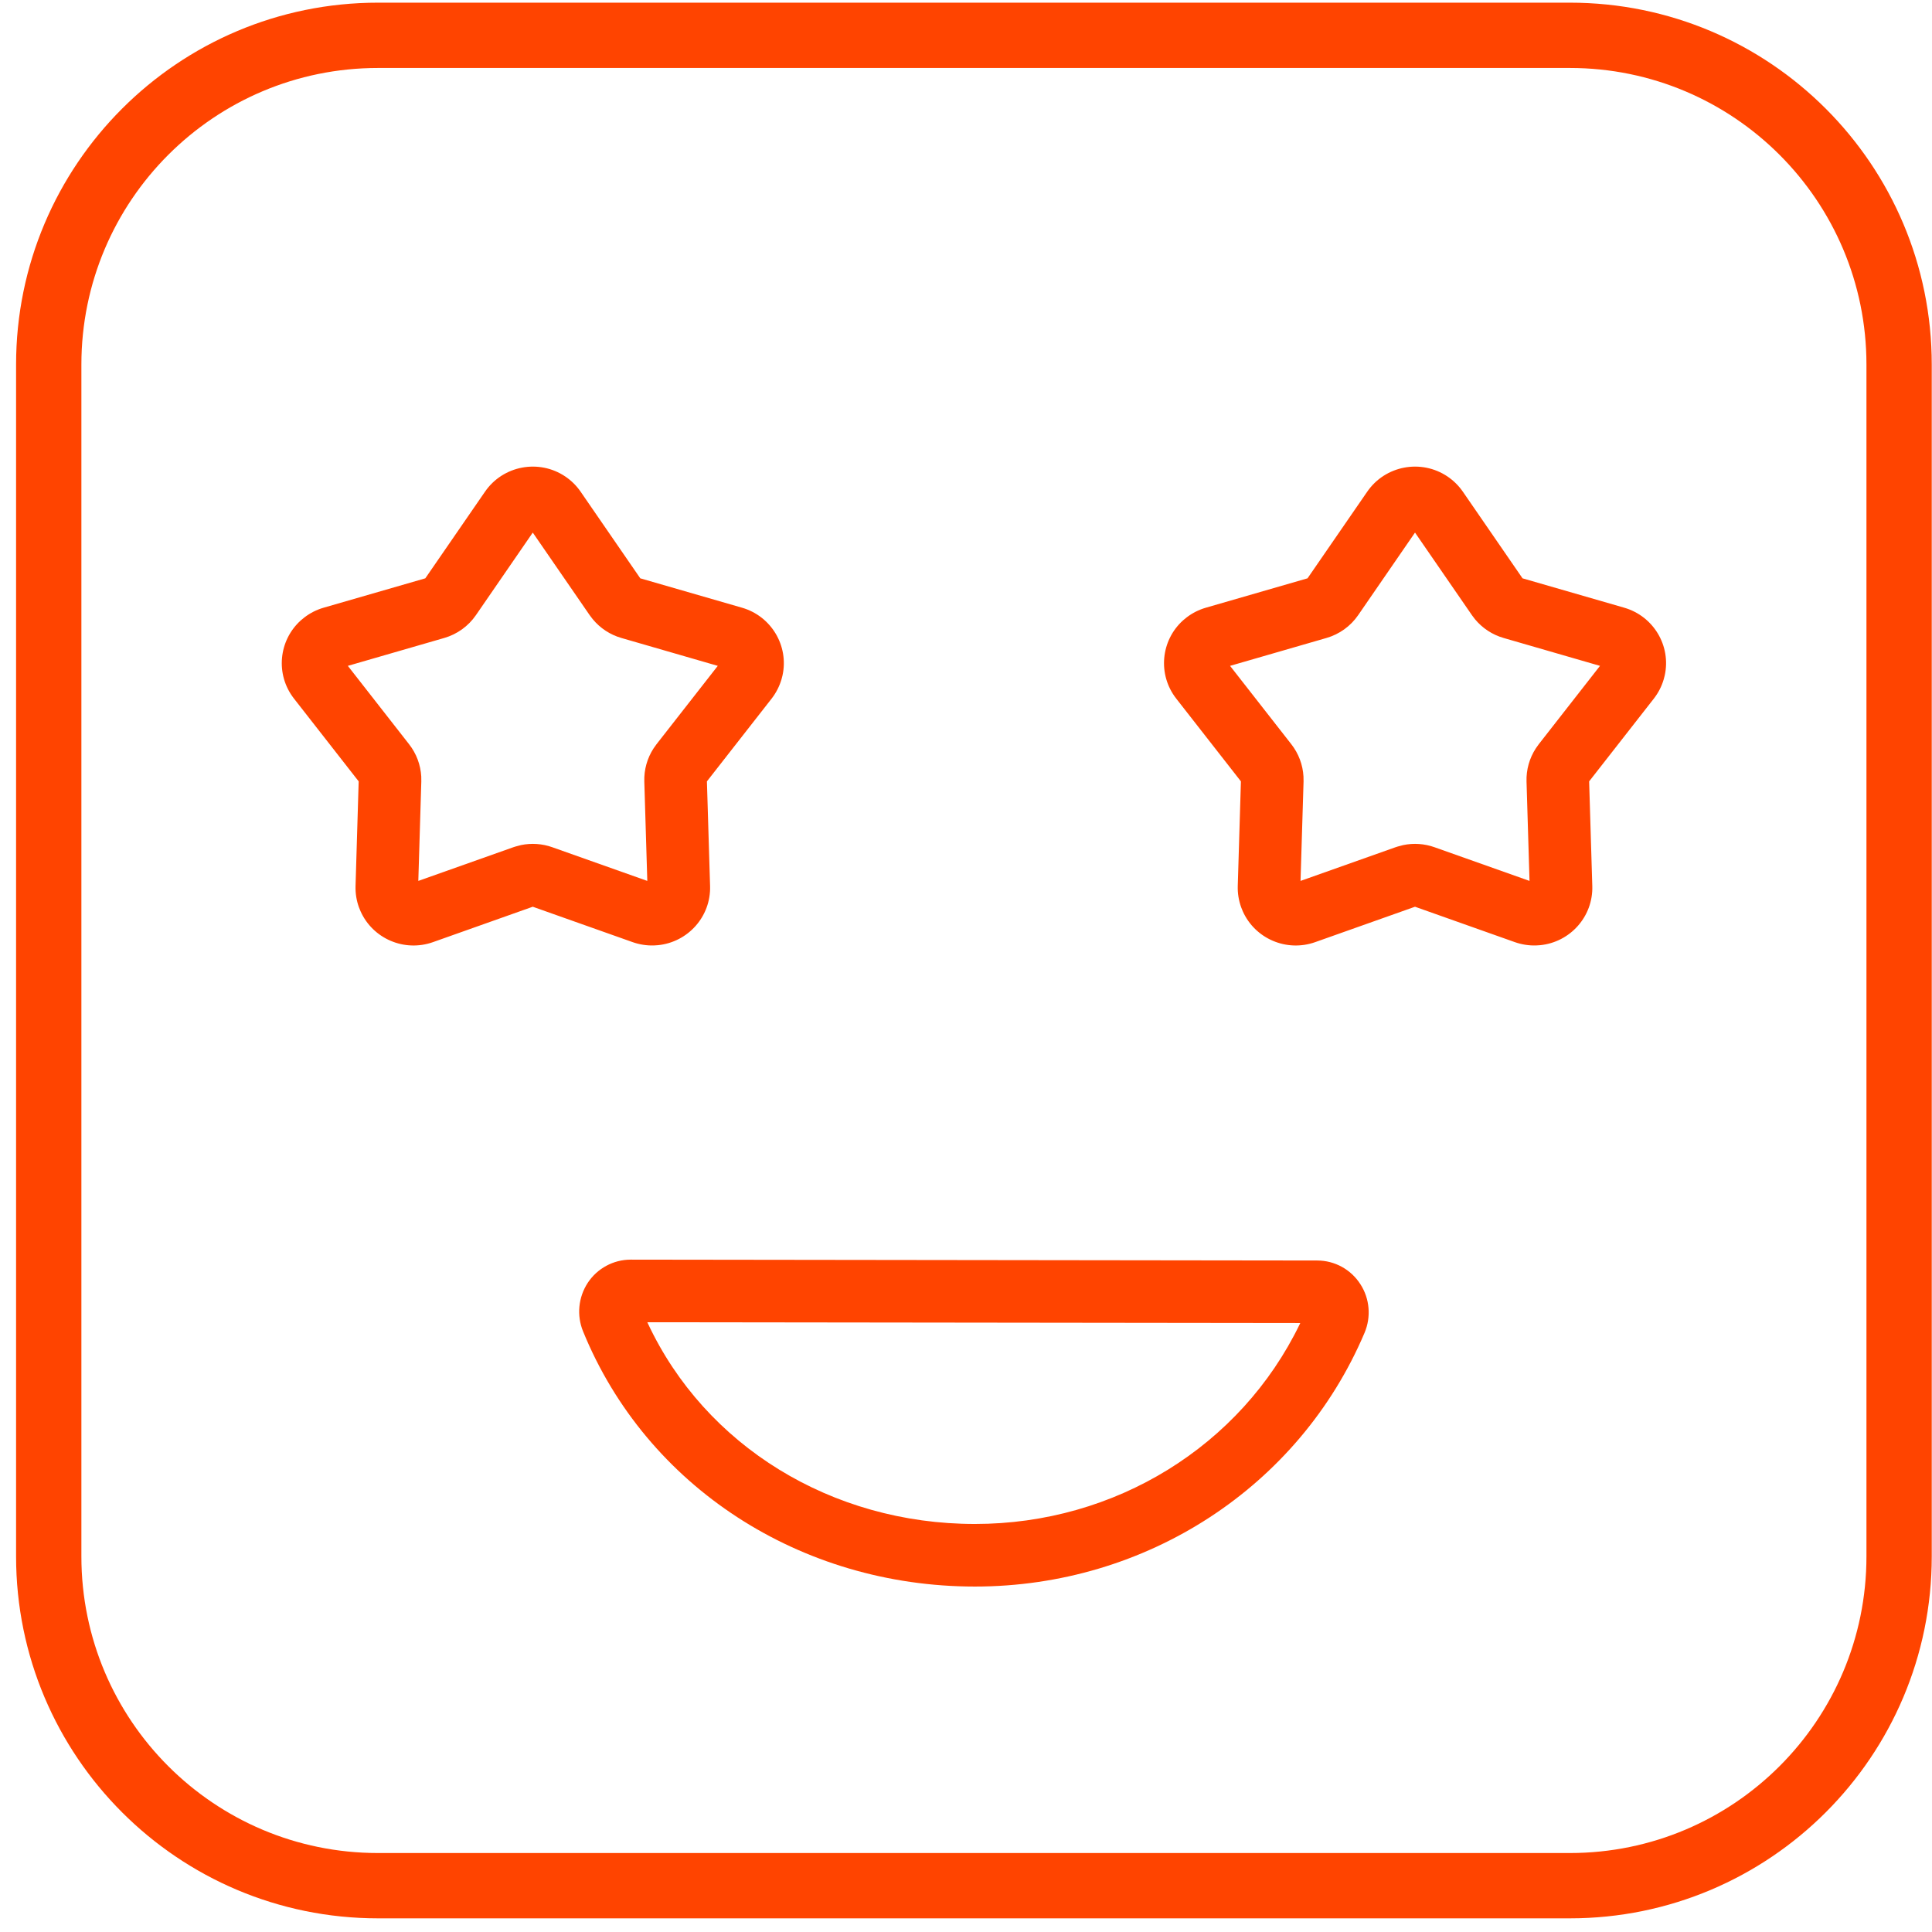 <svg xmlns="http://www.w3.org/2000/svg" width="71" height="71" viewBox="0 0 71 71" fill="none"><path d="M57.691 0.098C65.037 0.098 70.991 6.052 70.991 13.398V57.198C70.991 64.543 65.037 70.498 57.691 70.498H13.891C6.546 70.498 0.591 64.543 0.591 57.198V13.398C0.591 6.052 6.546 0.098 13.891 0.098H57.691ZM57.691 2.498H13.891C7.871 2.498 2.991 7.378 2.991 13.398V57.198C2.991 63.218 7.871 68.098 13.891 68.098H57.691C63.711 68.098 68.591 63.218 68.591 57.198V13.398C68.591 7.378 63.711 2.498 57.691 2.498Z" fill="#FF4400"></path><path d="M23.177 46.291L48.406 46.323C49.05 46.323 49.648 46.652 49.995 47.196C50.337 47.724 50.394 48.396 50.146 48.981C47.742 54.648 42.118 58.305 35.828 58.305C29.41 58.305 23.75 54.627 21.427 48.926C21.188 48.342 21.252 47.676 21.599 47.144C21.949 46.613 22.541 46.291 23.177 46.291ZM23.789 48.592L23.811 48.639C25.915 53.13 30.556 56.005 35.828 56.005C40.983 56.005 45.596 53.142 47.765 48.662L47.784 48.621L23.789 48.592Z" fill="#FF4400"></path><path d="M17.823 18.07C18.486 17.106 19.807 16.859 20.777 17.513C20.997 17.662 21.188 17.851 21.338 18.07L23.53 21.253L27.269 22.333C28.35 22.646 28.994 23.739 28.757 24.821L28.719 24.968C28.643 25.224 28.52 25.463 28.357 25.673L25.979 28.715L26.095 32.561C26.129 33.684 25.281 34.625 24.18 34.735L24.028 34.745C23.763 34.753 23.499 34.711 23.249 34.623L19.579 33.322L15.912 34.623C14.858 34.997 13.7 34.495 13.251 33.49L13.191 33.344C13.1 33.093 13.058 32.827 13.066 32.561L13.181 28.715L10.804 25.673C10.113 24.788 10.237 23.532 11.059 22.795L11.188 22.689C11.398 22.527 11.637 22.407 11.892 22.333L15.63 21.253L17.823 18.07ZM19.579 19.572L17.489 22.608C17.21 23.013 16.799 23.308 16.326 23.445L12.783 24.47L15.035 27.352C15.302 27.693 15.456 28.106 15.481 28.534L15.483 28.718L15.373 32.373L18.865 31.135L18.94 31.111L19.147 31.056C19.53 30.977 19.927 31.004 20.296 31.135L23.788 32.373L23.678 28.718C23.665 28.287 23.784 27.863 24.018 27.503L24.125 27.352L26.378 24.47L22.835 23.445C22.421 23.326 22.054 23.084 21.782 22.754L21.671 22.608L19.579 19.572Z" fill="#FF4400"></path><path d="M50.244 18.07C50.908 17.106 52.228 16.859 53.198 17.513C53.418 17.662 53.609 17.851 53.76 18.07L55.952 21.253L59.69 22.333C60.771 22.646 61.416 23.739 61.178 24.821L61.14 24.968C61.065 25.224 60.942 25.463 60.778 25.673L58.4 28.715L58.516 32.561C58.55 33.684 57.702 34.625 56.601 34.735L56.449 34.745C56.184 34.753 55.92 34.711 55.67 34.623L52.001 33.322L48.333 34.623C47.279 34.997 46.122 34.495 45.672 33.49L45.613 33.344C45.522 33.093 45.479 32.827 45.487 32.561L45.603 28.715L43.226 25.673C42.535 24.788 42.658 23.532 43.48 22.795L43.609 22.689C43.82 22.527 44.059 22.407 44.314 22.333L48.051 21.253L50.244 18.07ZM52.001 19.572L49.911 22.608C49.632 23.013 49.221 23.308 48.748 23.445L45.204 24.47L47.457 27.352C47.723 27.693 47.878 28.106 47.902 28.534L47.905 28.718L47.794 32.373L51.286 31.135L51.361 31.111L51.569 31.056C51.951 30.977 52.348 31.004 52.717 31.135L56.209 32.373L56.099 28.718C56.086 28.287 56.206 27.863 56.44 27.503L56.547 27.352L58.799 24.47L55.256 23.445C54.842 23.326 54.476 23.084 54.203 22.754L54.093 22.608L52.001 19.572Z" fill="#FF4400"></path></svg>